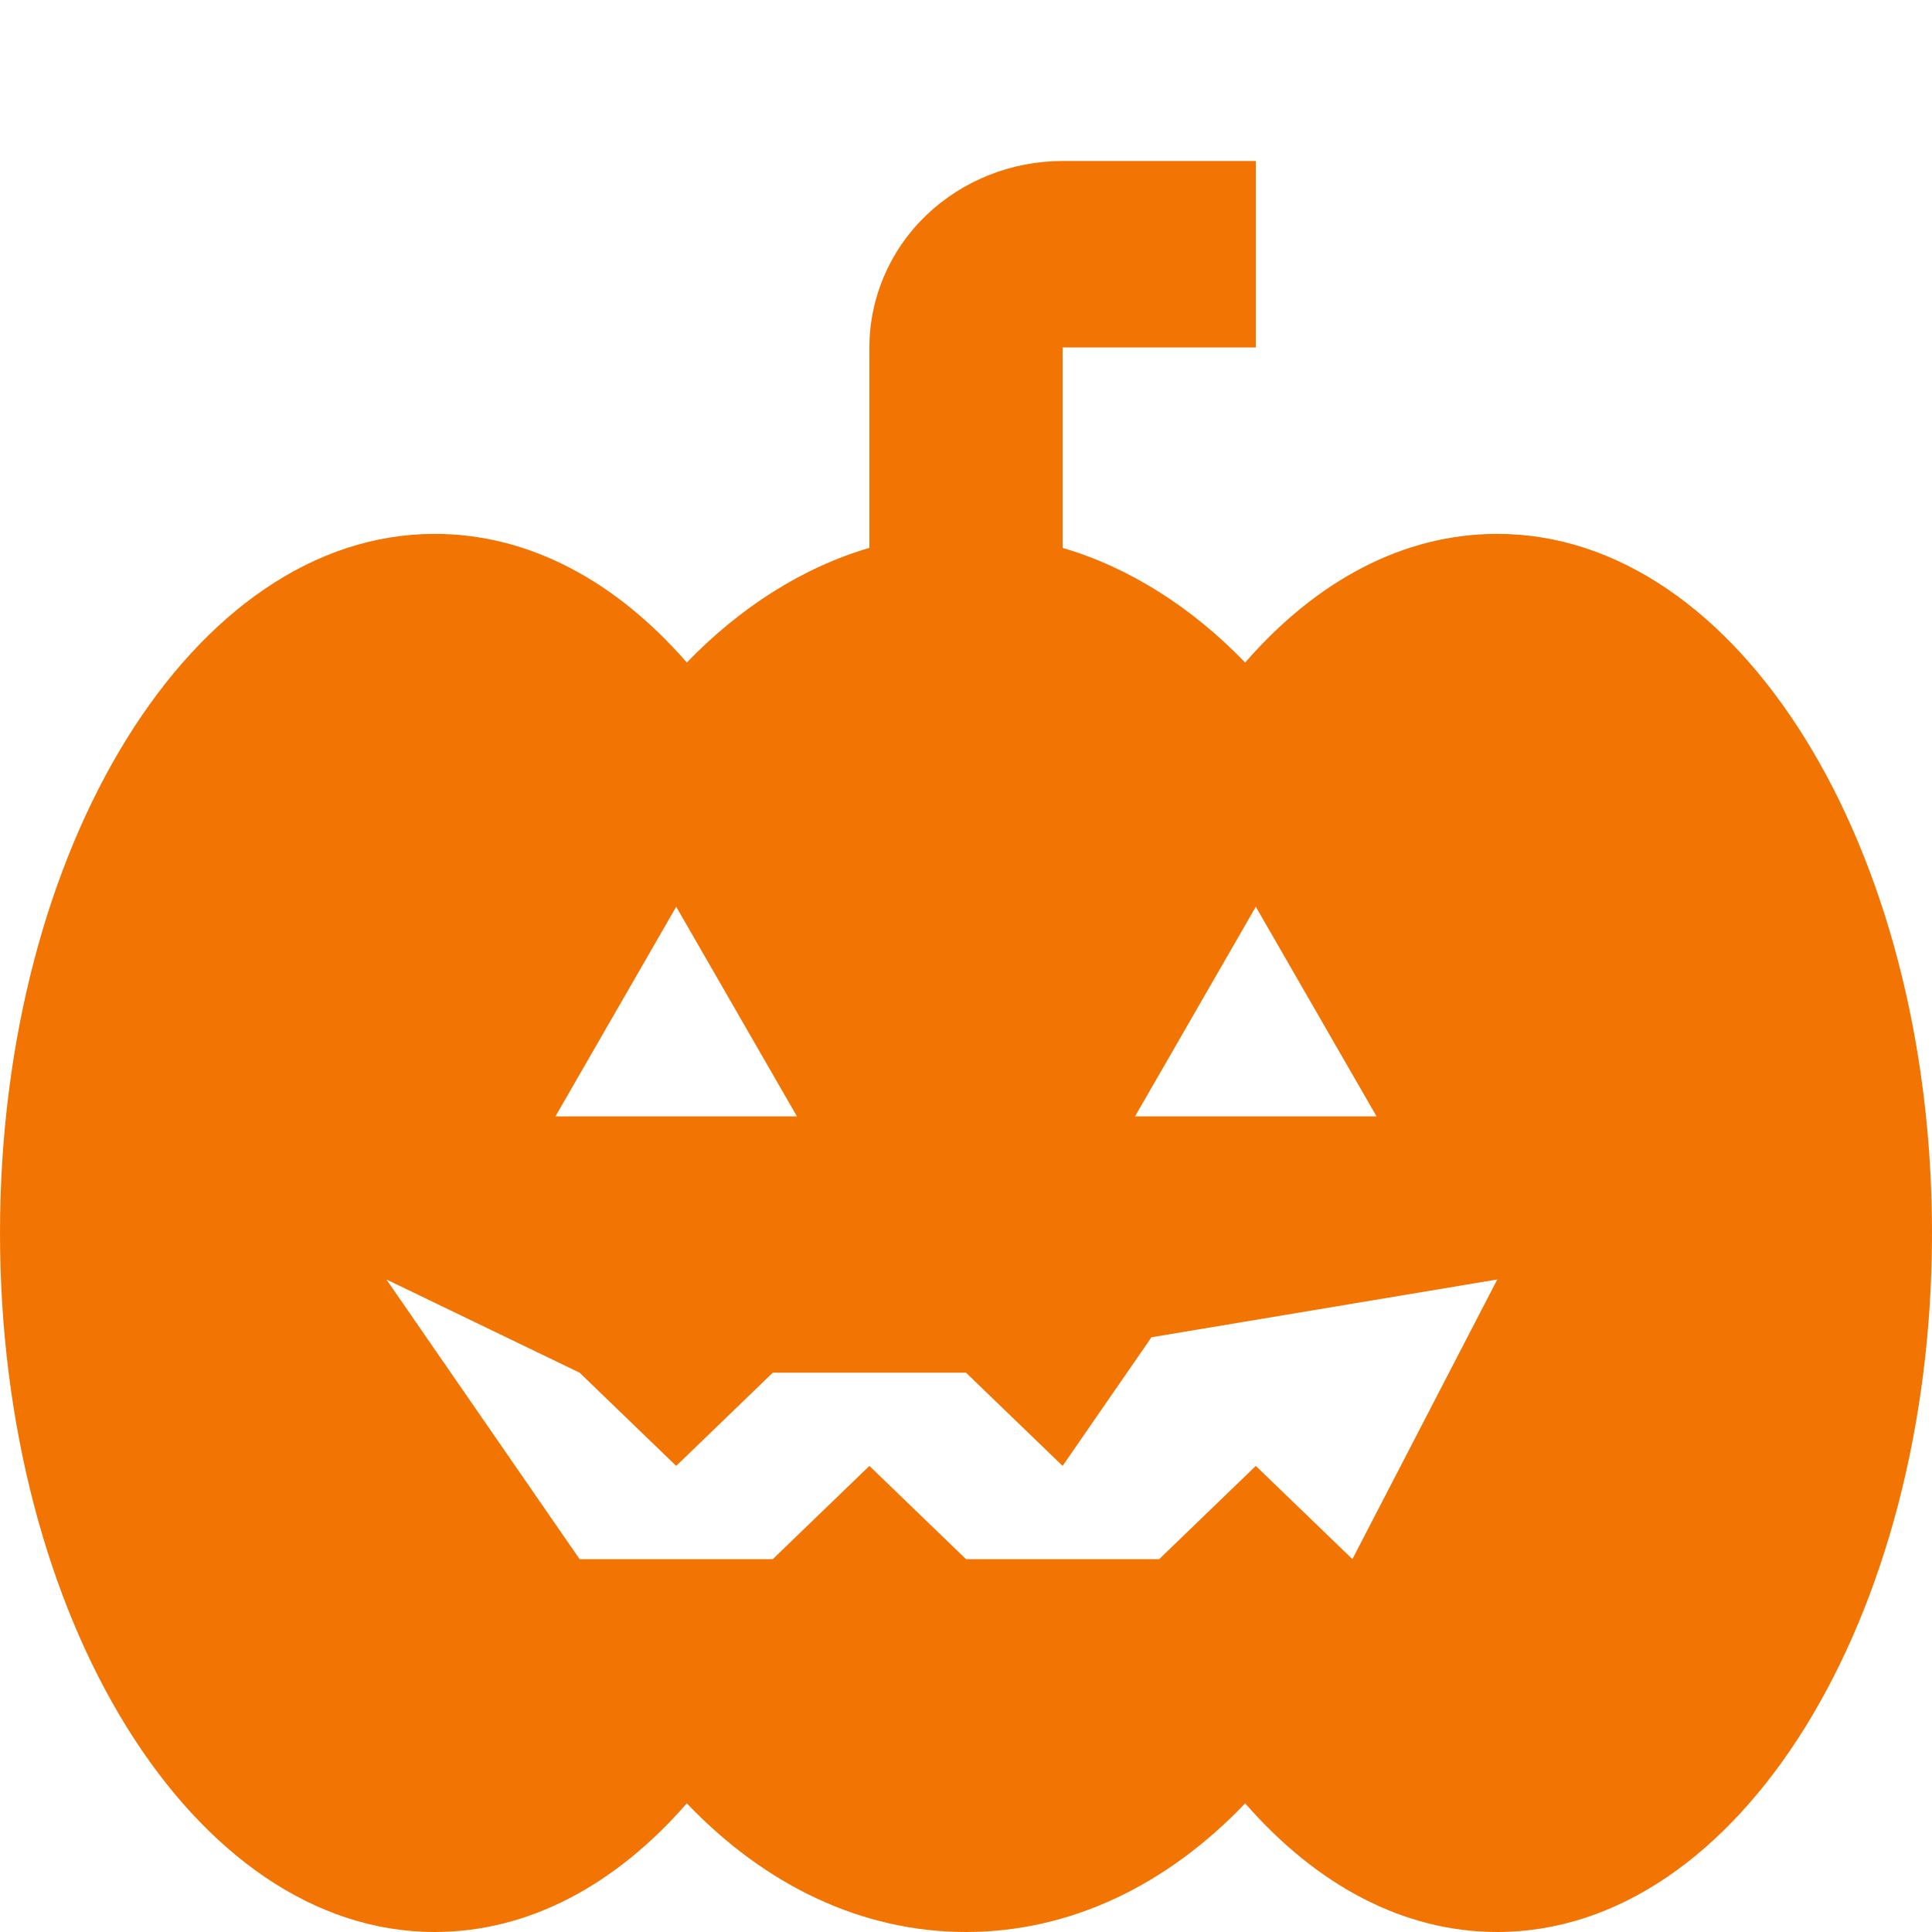 <svg width="12" height="12" viewBox="0 0 12 12" fill="none"
  xmlns="http://www.w3.org/2000/svg">
  <path d="M2.7 3.316C3.282 3.316 3.822 3.605 4.266 4.115C4.596 3.773 4.986 3.524 5.4 3.403V2.158C5.4 1.851 5.526 1.556 5.751 1.339C5.977 1.122 6.282 1 6.6 1H7.8V2.158H6.6V3.403C7.014 3.524 7.404 3.773 7.734 4.115C8.178 3.605 8.718 3.316 9.3 3.316C10.8 3.316 12 5.261 12 7.658C12 10.055 10.8 12 9.3 12C8.718 12 8.178 11.71 7.734 11.201C7.248 11.71 6.648 12 6 12C5.352 12 4.752 11.71 4.266 11.201C3.822 11.71 3.282 12 2.7 12C1.2 12 0 10.055 0 7.658C0 5.261 1.2 3.316 2.7 3.316ZM4.2 5.632L3.45 6.934H4.95L4.2 5.632ZM7.8 5.632L7.05 6.934H8.55L7.8 5.632ZM3.6 9.684H4.8L5.4 9.105L6 9.684H7.2L7.8 9.105L8.4 9.684L9.3 7.947L7.152 8.306L6.6 9.105L6 8.526H4.8L4.2 9.105L3.6 8.526L2.4 7.947L3.6 9.684Z" fill="#f27503"/>
</svg>
